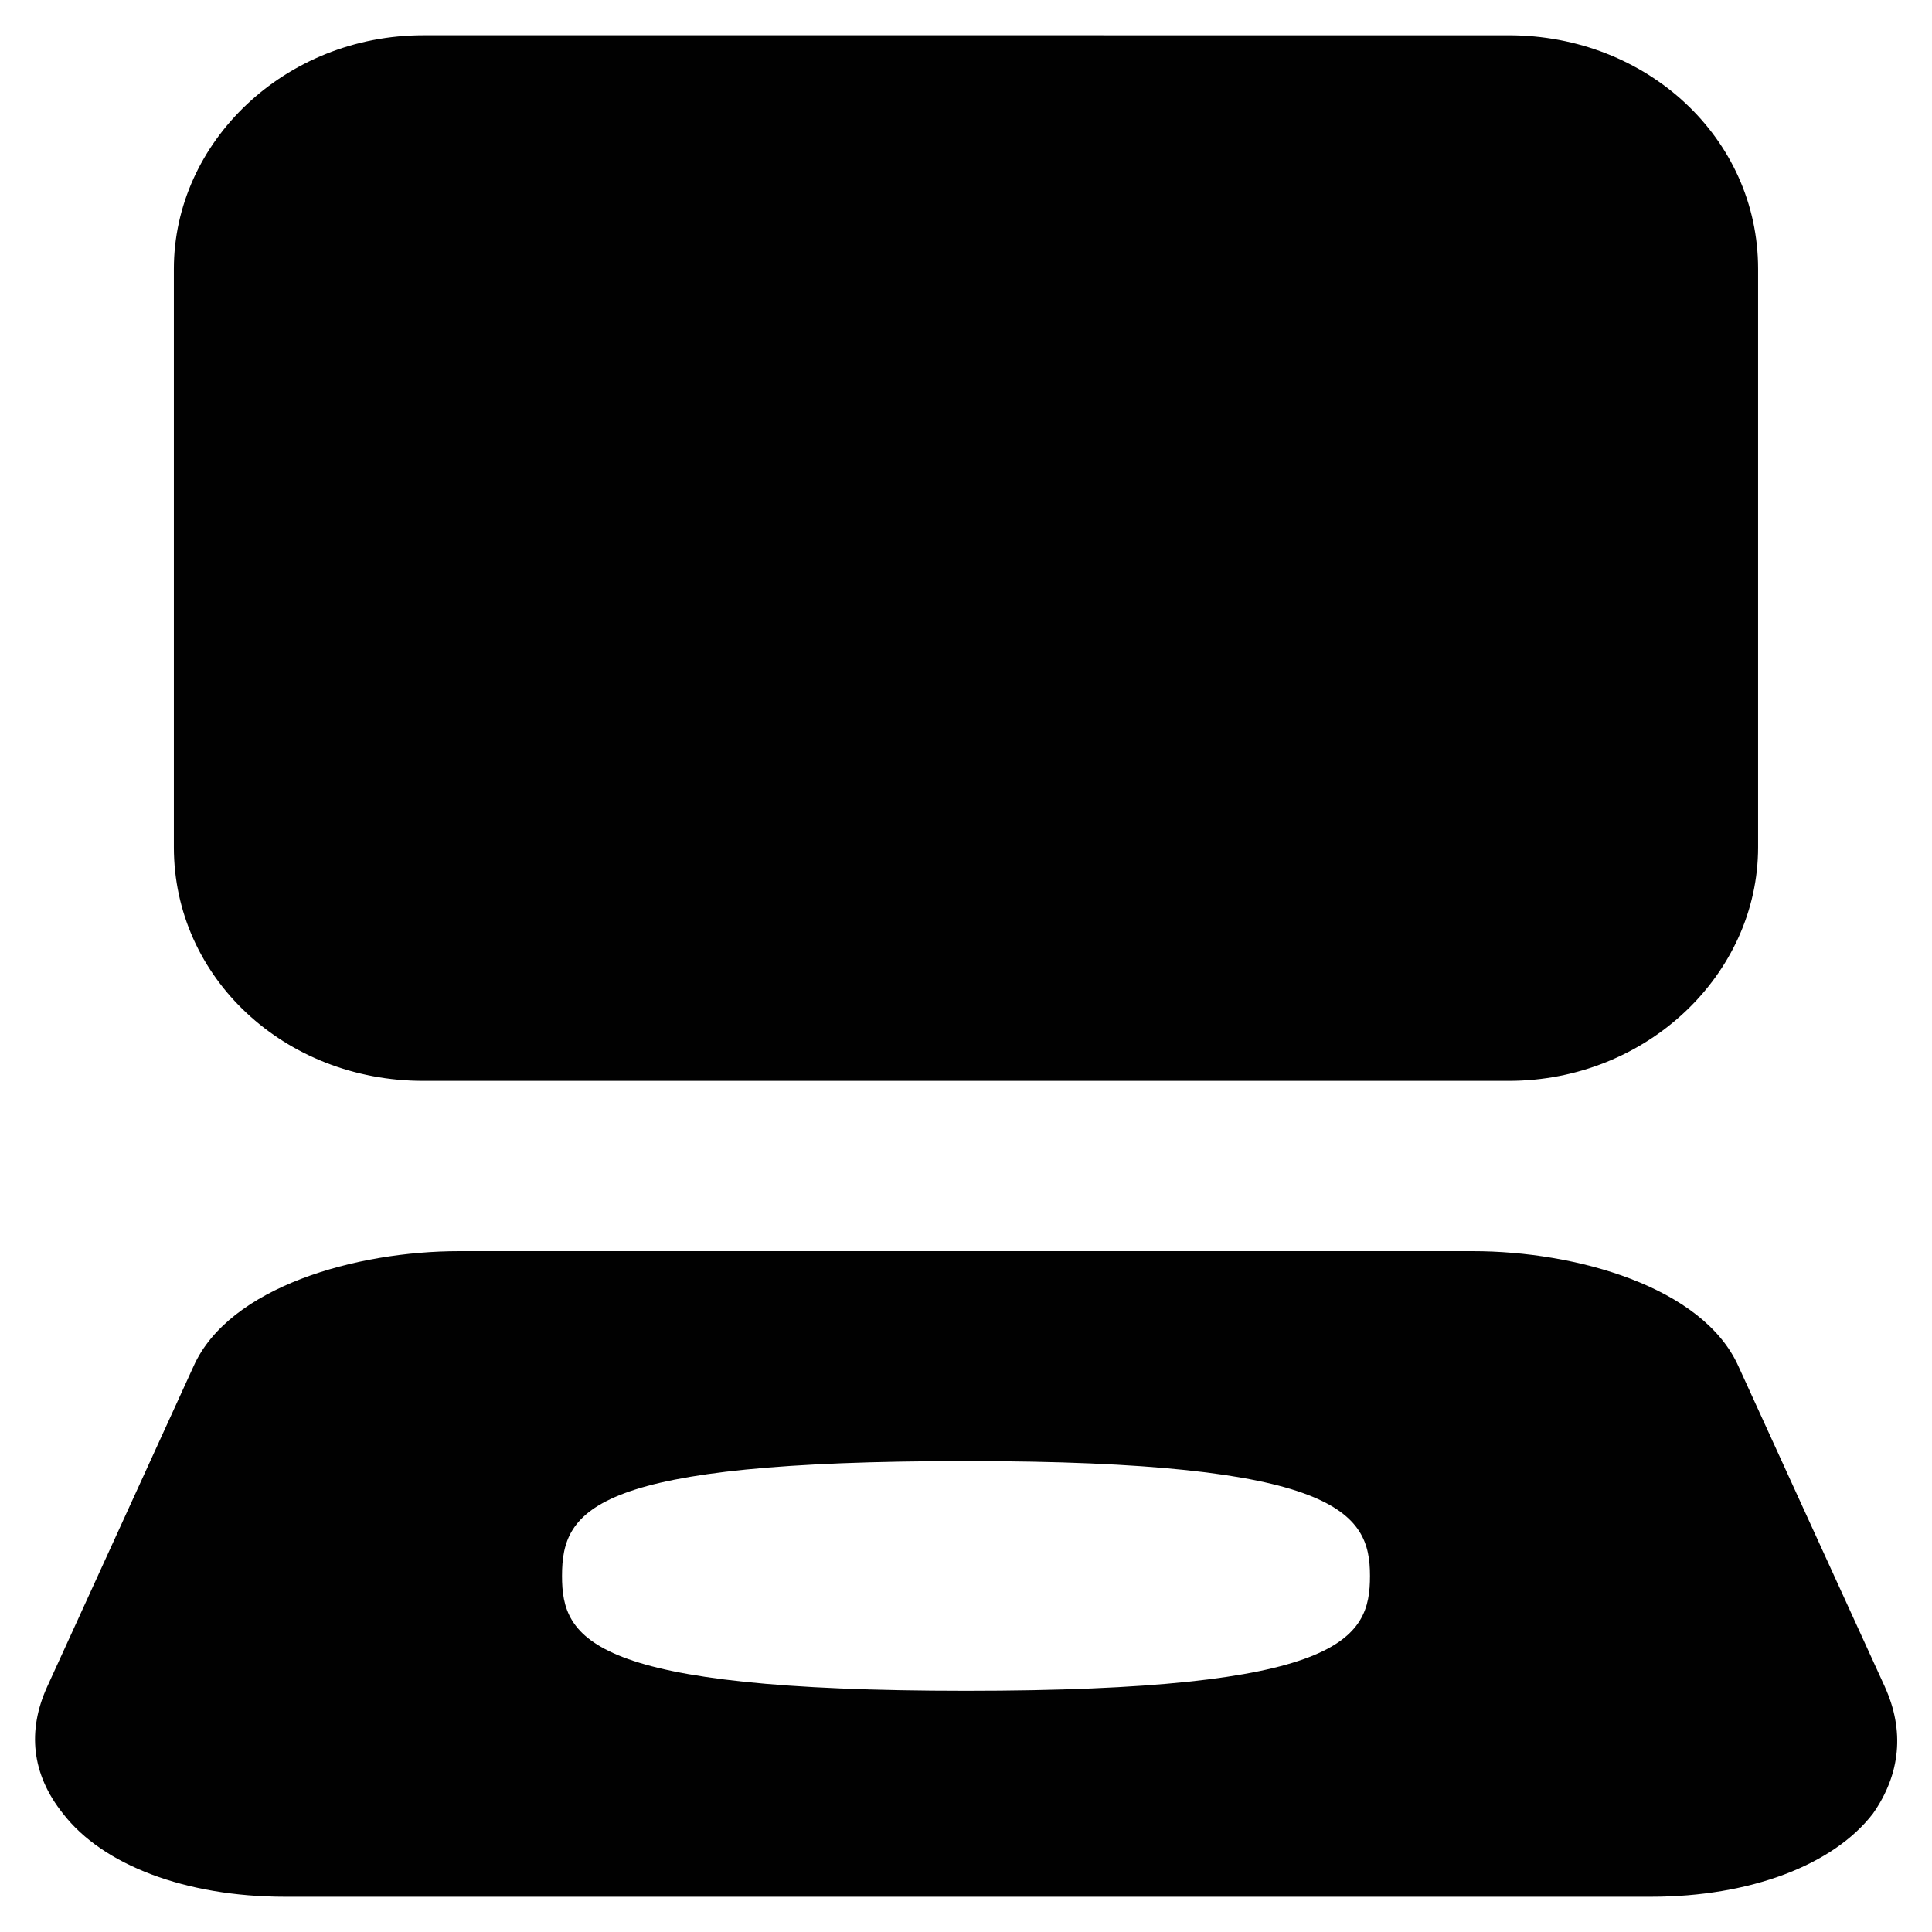 <?xml version="1.0" encoding="UTF-8"?>
<!-- Uploaded to: SVG Repo, www.svgrepo.com, Generator: SVG Repo Mixer Tools -->
<svg width="800px" height="800px" version="1.1" viewBox="144 144 512 512" xmlns="http://www.w3.org/2000/svg">
 <g fill="#010101">
  <path d="m256.2 430.44h287.59c36.734 0 66.125-28.34 66.125-61.926v-153.24c0-34.637-29.391-61.926-66.125-61.926l-287.59-0.004c-36.738 0-66.125 28.34-66.125 61.93v153.24c0 34.637 29.387 61.926 66.125 61.926z"/>
  <path d="m643.51 591.03-38.836-85.02c-9.445-20.992-43.035-30.438-70.324-30.438h-268.7c-27.289 0-60.879 9.445-70.324 30.438l-38.836 85.02c-5.246 11.547-4.199 23.09 4.199 33.586 10.496 13.645 32.539 22.043 58.777 22.043h362.11c26.238 0 48.281-8.398 58.777-22.043 7.348-10.496 8.398-22.043 3.152-33.586zm-243.51 1.047c-99.711 0-107.06-13.645-107.06-30.438 0-17.844 8.398-30.438 107.06-30.438 98.664 0 107.06 13.645 107.06 30.438s-7.348 30.438-107.06 30.438z"/>
 </g>
</svg>